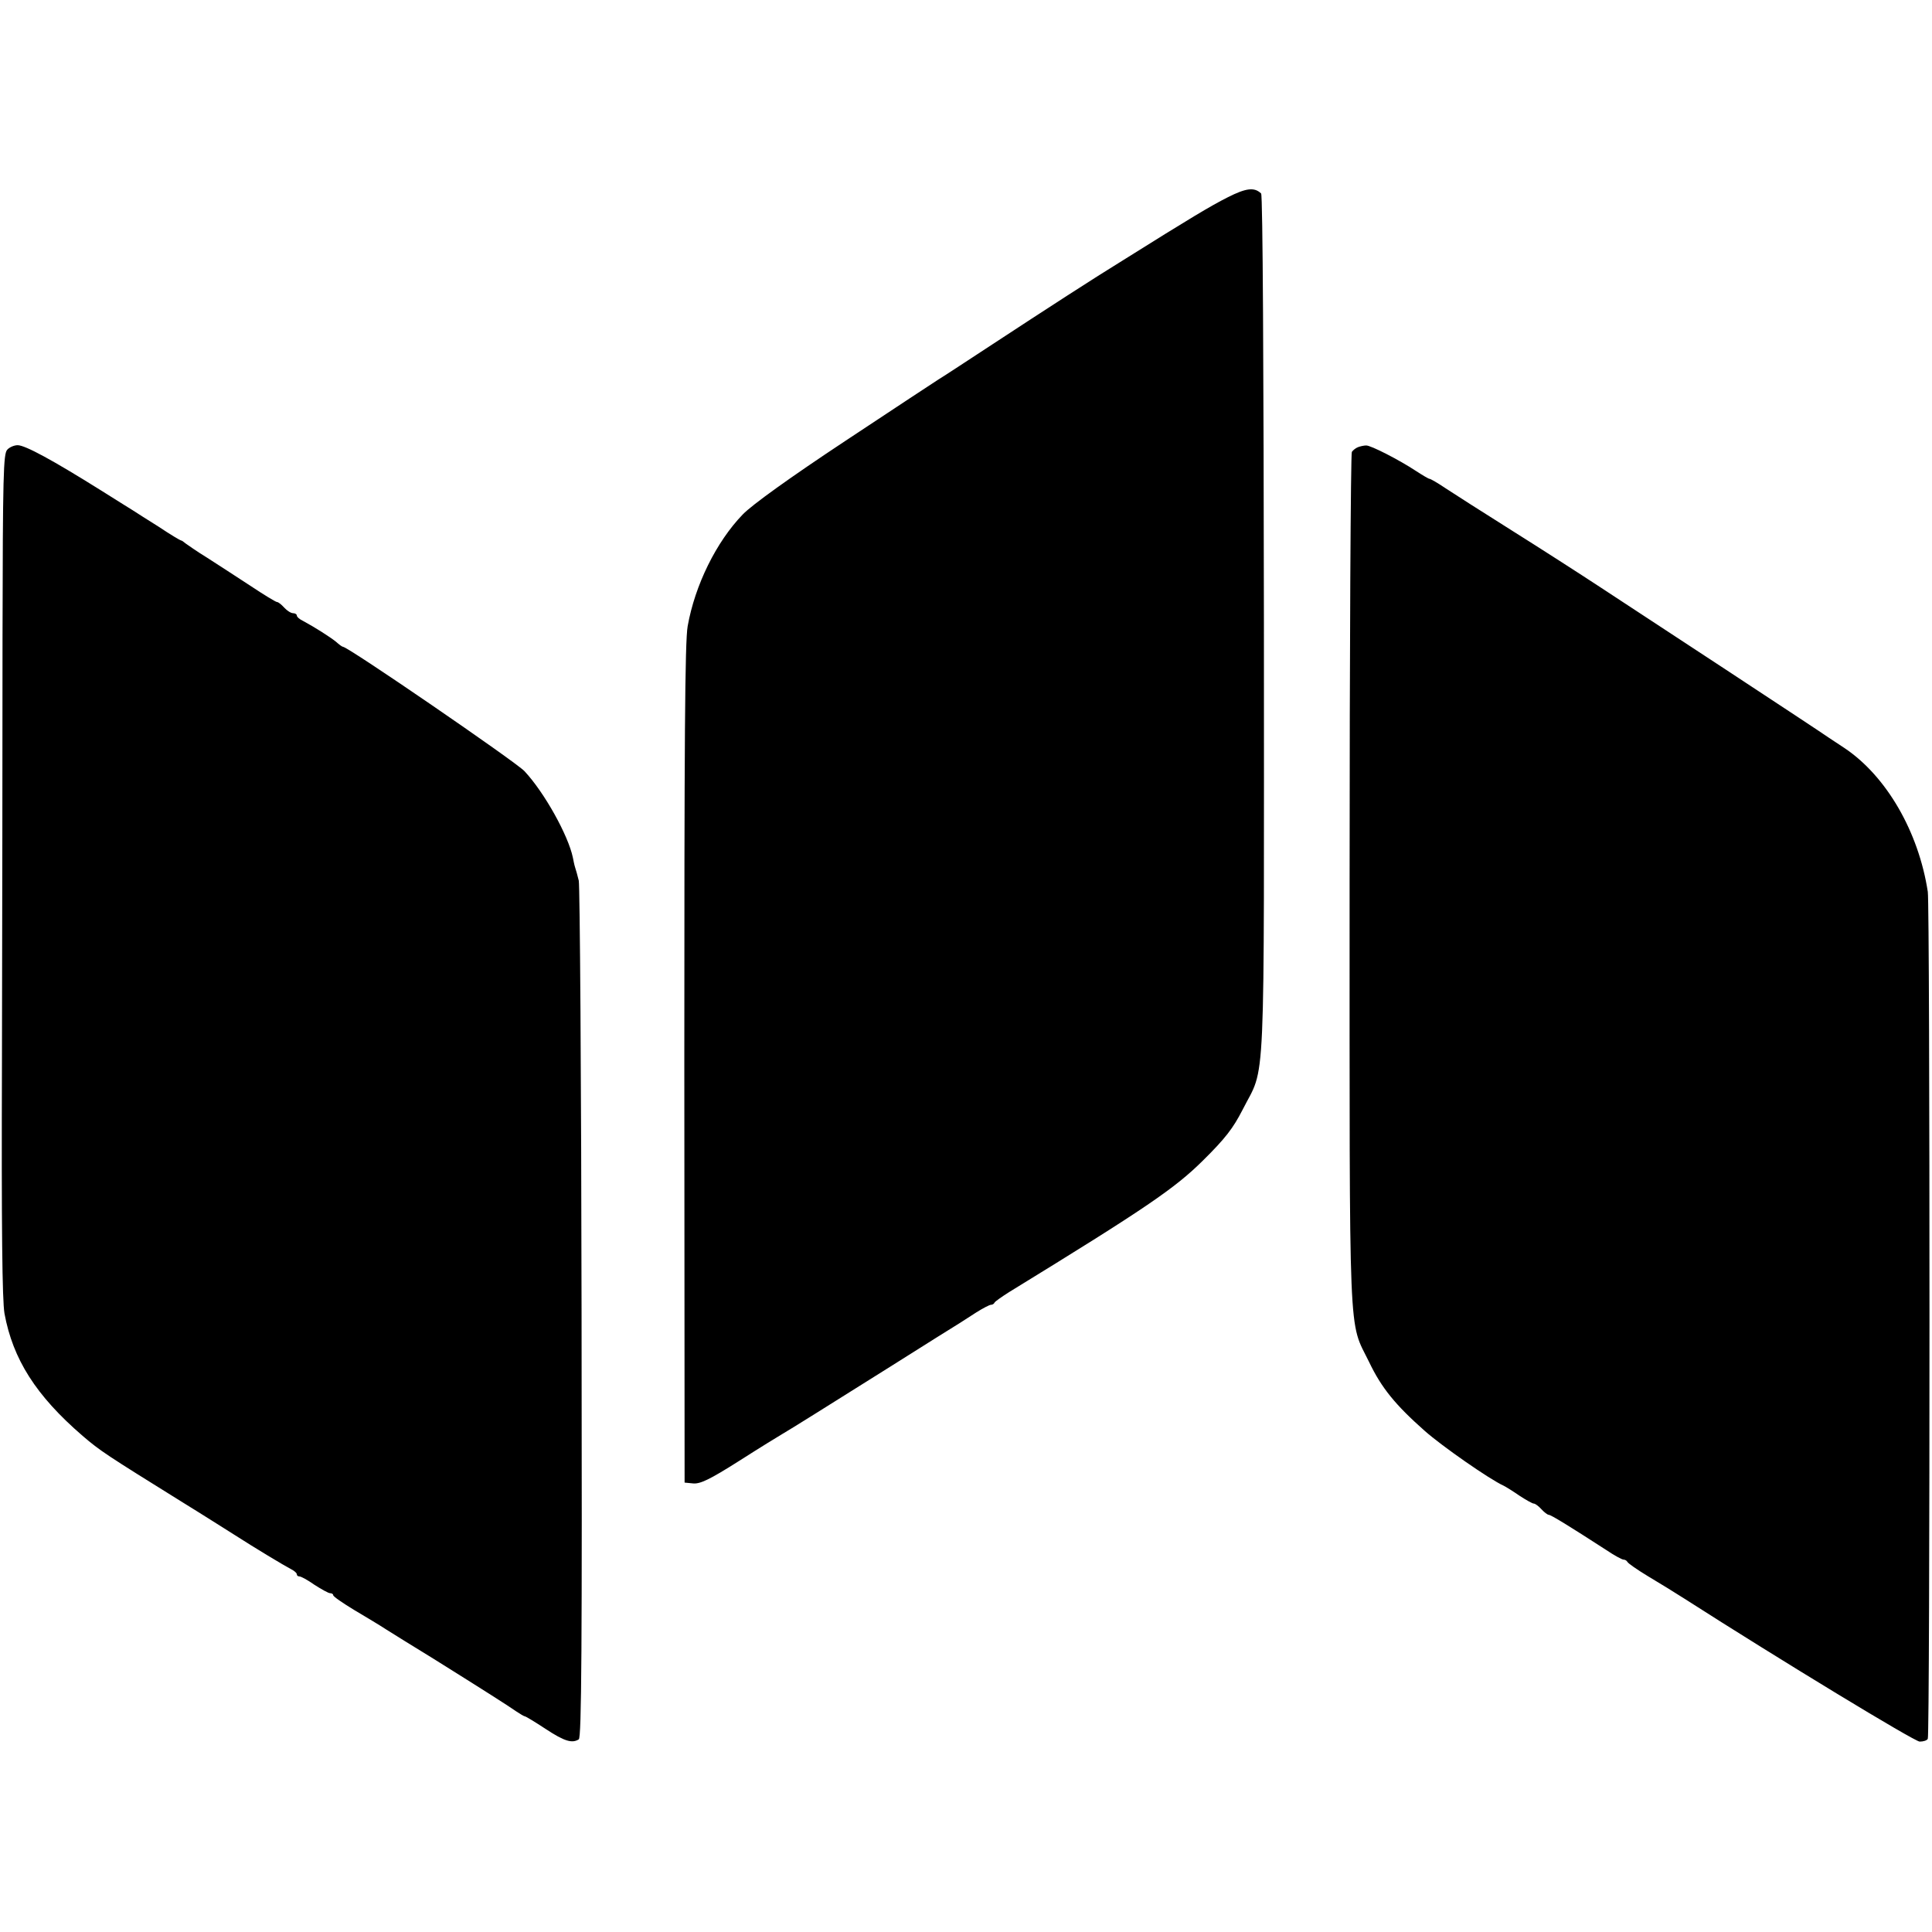 <svg version="1.0" xmlns="http://www.w3.org/2000/svg" width="920" height="920" viewBox="0 0 690 690"><path d="M438.4 70.5c-6.1 3.1-13 7.2-37.4 22.5-10.1 6.2-27.4 17.4-46.6 30-9.6 6.3-18.3 12-19.2 12.5-.9.6-15.9 10.4-33.2 21.9-20.1 13.3-33.4 22.9-36.7 26.3-9.5 9.8-17.1 25.3-19.7 39.9-1 5.5-1.2 41.3-1.2 156.5l.1 149.4 3.1.3c2.5.2 5.9-1.4 16.3-8 7.2-4.6 14.2-8.9 15.4-9.6 3.6-2.1 14.1-8.7 38.8-24.2 12.7-8 23.8-15 24.7-15.5.9-.6 3.6-2.3 5.9-3.8 2.4-1.5 4.7-2.7 5.2-2.7s1.1-.3 1.3-.8c.2-.4 2.6-2.1 5.3-3.8 48.9-30 59.1-37 69.1-46.9 8.1-8 10.8-11.6 14.1-18 8.5-16.9 7.7-.6 7.7-173.3-.1-91-.4-153.6-1-154.1-2.4-2.3-5.3-2-12 1.4zM2.6 160.6C1.2 162 1 169.5.9 227.8.9 263.9.8 331.5.7 378c-.2 61.7.1 86.3.9 91.1 3 16.3 11.2 29.3 27.9 43.7 6.3 5.4 8.3 6.7 35.8 23.8 7 4.3 15.3 9.6 18.5 11.6 7 4.5 17.6 10.9 20.3 12.3 1 .5 1.9 1.3 1.9 1.7 0 .5.4.8.9.8.6 0 3 1.3 5.4 3 2.5 1.6 5 3 5.6 3 .6 0 1.1.3 1.1.7 0 .5 3.4 2.8 7.5 5.3 4.2 2.5 9.4 5.6 11.5 7 2.2 1.4 9.8 6.1 16.8 10.4 18.7 11.7 26.4 16.6 29.4 18.7 1.5 1 3 1.9 3.3 1.9.3 0 3.6 2 7.4 4.5 6.7 4.4 9.4 5.2 11.8 3.7 1-.6 1.2-33 1-152.2-.1-83.3-.6-152.9-1-154.5-.4-1.7-1-3.8-1.3-4.7-.3-.9-.6-2.5-.8-3.5-1.6-7.8-10.1-23.2-17.3-30.9-3.1-3.3-63-44.4-64.8-44.4-.3 0-1.4-.8-2.5-1.8-2.1-1.7-7.6-5.2-11.7-7.4-1.3-.6-2.3-1.5-2.3-2 0-.4-.6-.8-1.3-.8-.8 0-2.2-.9-3.2-2s-2.1-2-2.6-2c-.4 0-4.7-2.6-9.5-5.8-4.9-3.2-11.8-7.7-15.4-10-3.6-2.2-7-4.6-7.7-5.1-.7-.6-1.4-1.1-1.7-1.1-.2 0-3.8-2.1-7.8-4.8-4.1-2.6-8.3-5.2-9.3-5.9-1.1-.7-6.3-3.9-11.5-7.2C18.9 164.4 9 159 6.3 159c-1.2 0-2.9.7-3.7 1.6zm482.4-.9c-.8.3-1.8 1.1-2.2 1.7-.4.6-.8 69.5-.8 153.1 0 169.2-.5 156.6 7 172 4.4 9.2 9.4 15.3 19.8 24.5 6.2 5.5 23.3 17.4 28.2 19.6.8.4 3.4 2 5.7 3.6 2.3 1.5 4.6 2.8 5.1 2.8s1.7.9 2.7 2c1 1.1 2.2 2 2.6 2 .8 0 7.3 4 20.6 12.6 2.8 1.9 5.6 3.4 6.1 3.4.6 0 1.2.4 1.4.8.2.5 3.5 2.8 7.3 5.1 3.9 2.3 9.7 5.9 13 8C636 593 683.8 622 685.6 622c1.3 0 2.6-.4 2.9-1 .8-1.3.8-297.2 0-302.5-3.3-21.5-14.8-41.3-29.7-51.3-2.3-1.5-4.8-3.2-5.6-3.7-2.9-2.1-68.7-45.3-81.4-53.6-7.3-4.8-21.6-14-31.8-20.4-10.2-6.4-20.8-13.2-23.7-15.1-2.8-1.9-5.4-3.4-5.8-3.4-.3 0-2.5-1.3-4.8-2.8-5.9-3.9-16.2-9.2-17.8-9.1-.8 0-2.1.3-2.9.6z"/></svg>